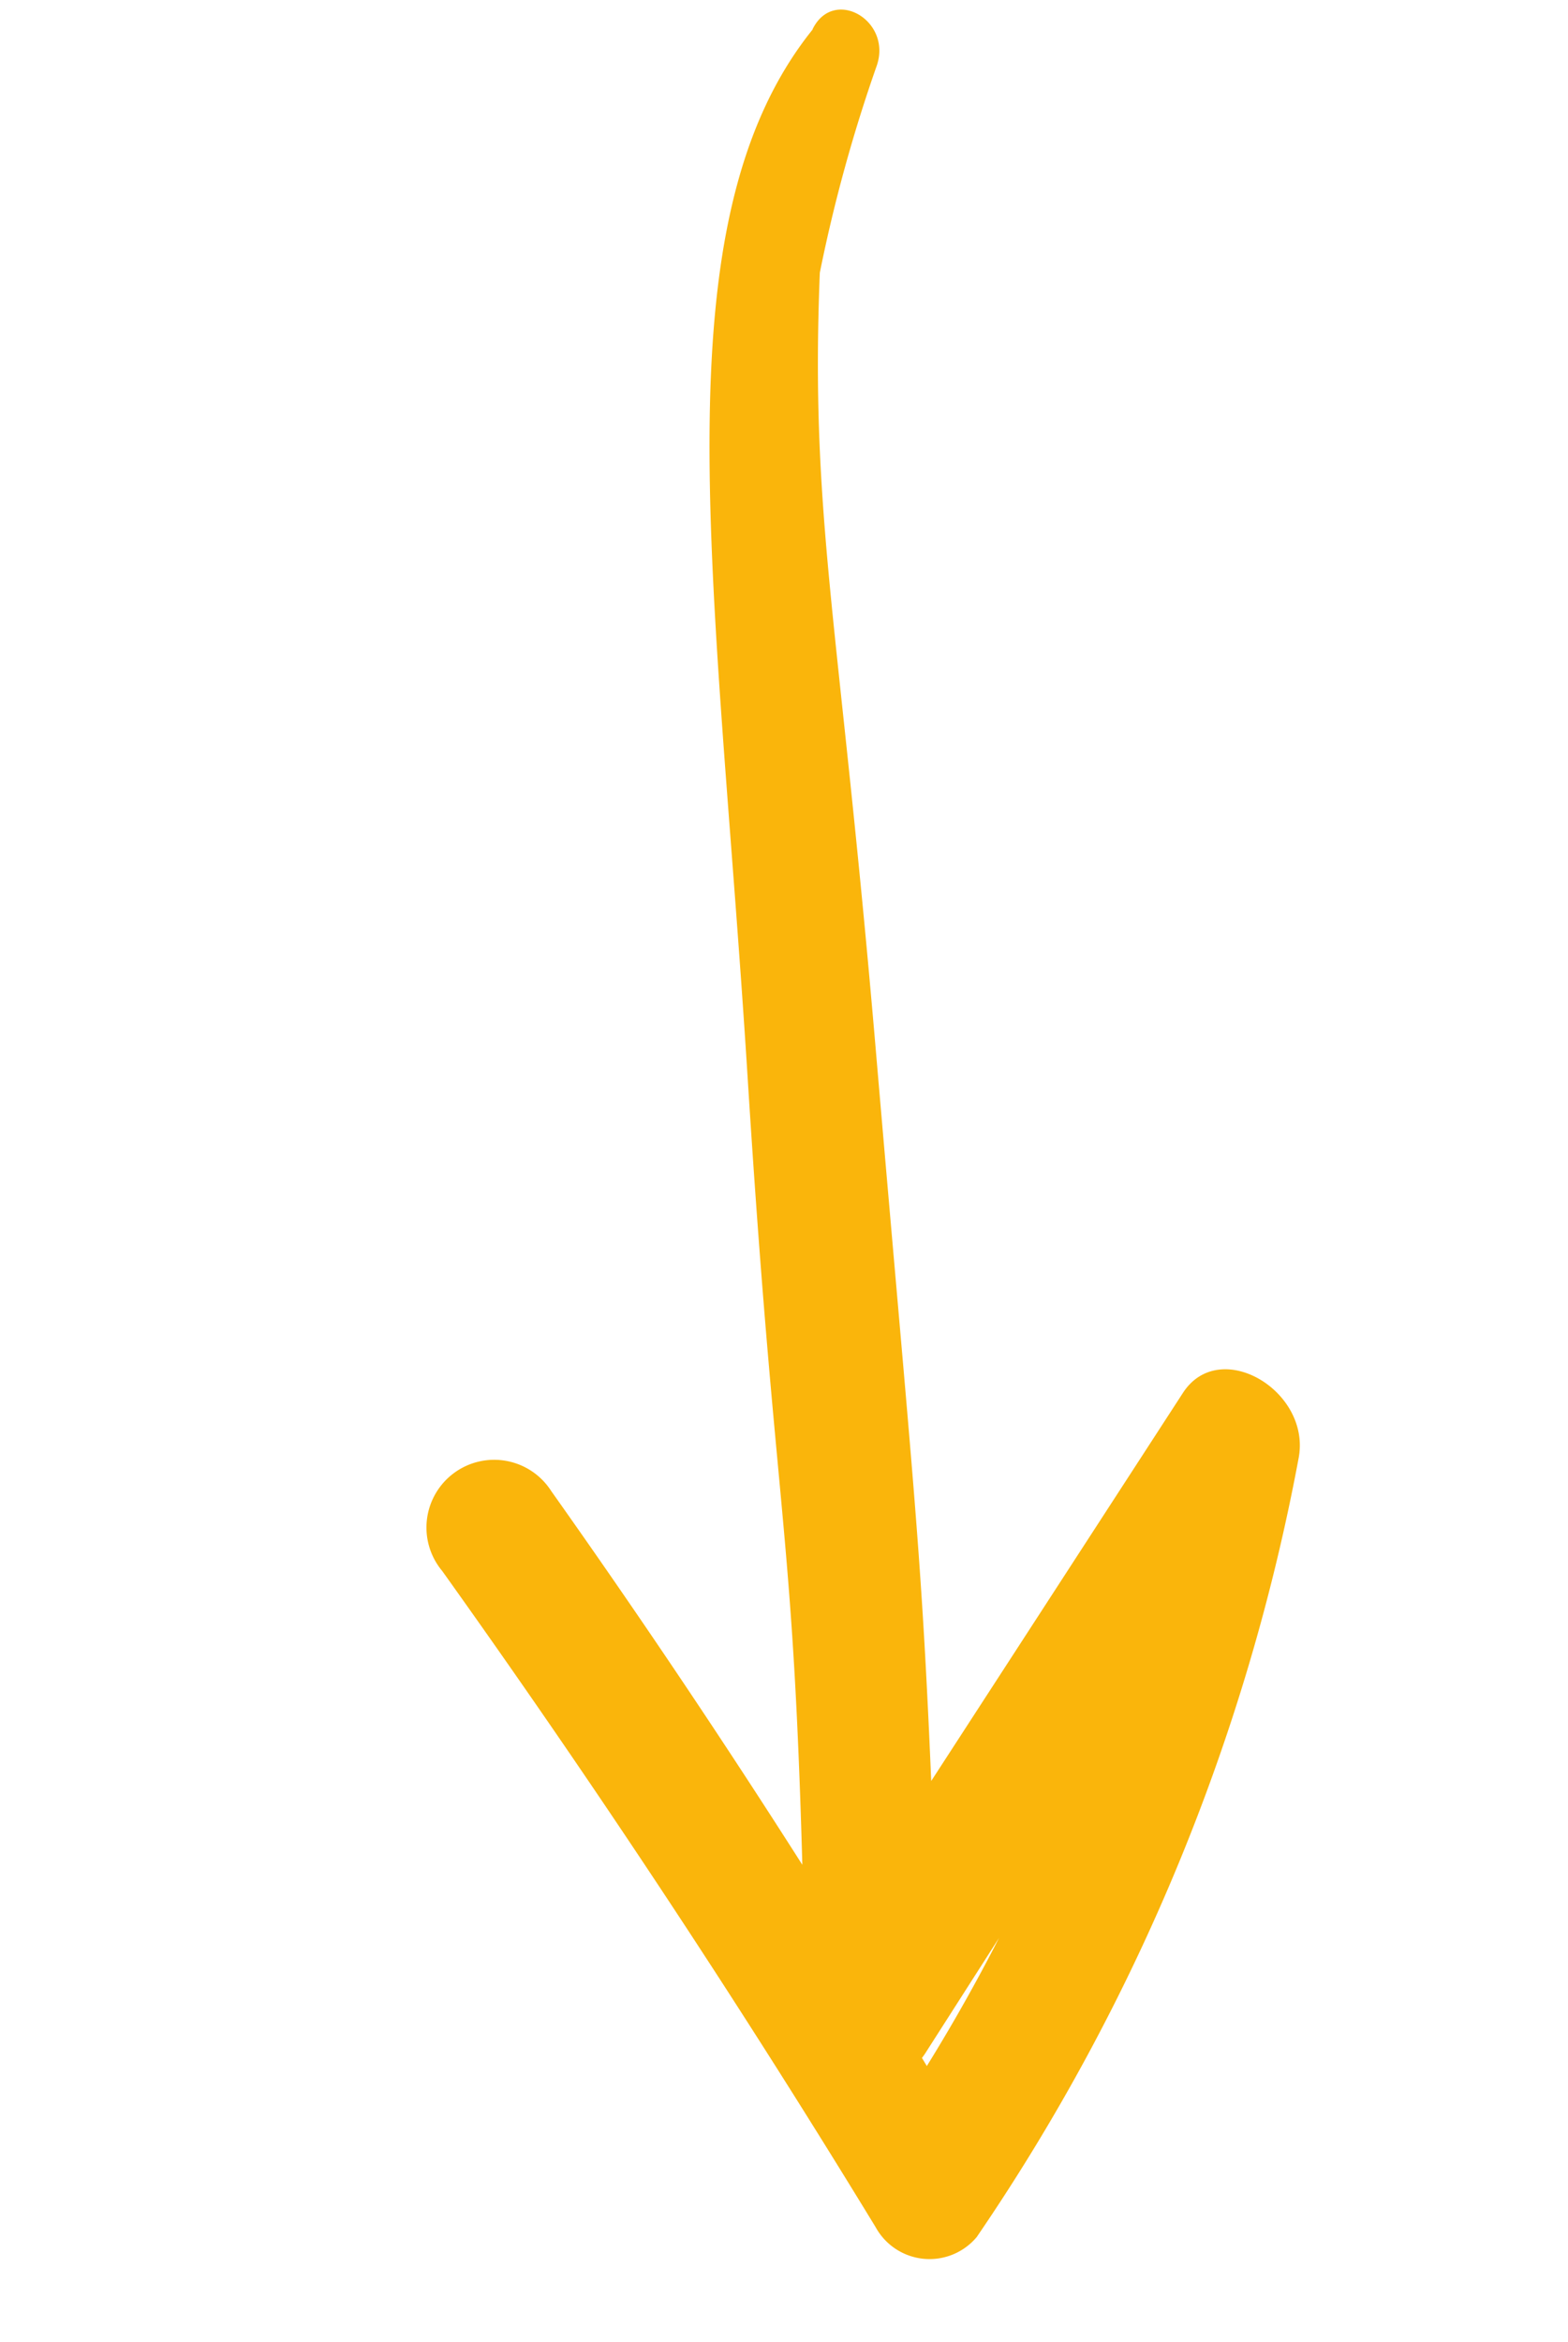 <svg xmlns="http://www.w3.org/2000/svg" width="44.754" height="66.822" viewBox="0 0 44.754 66.822"><g id="Groupe_9034" data-name="Groupe 9034" transform="translate(-696.107 -1090.176) rotate(161)"><g id="Groupe_116" data-name="Groupe 116" transform="translate(-345.555 -1333.55)"><path id="Trac&#xE9;_23673" data-name="Trac&#xE9; 23673" d="M-334.339-1272.175c6.053-3.81,7.711-13.946,11.483-27.637s2.722-12.213,7.067-25.6c.552-1.7-1.462-3.462-2.788-2.411l-14.942,11.841q1.261,1.418,2.519,2.834a51.13,51.13,0,0,1,14.558-16.629l-2.637-1.206q2.227,11.053,5.374,21.8a1.933,1.933,0,1,0,3.685-1.142q-3.189-10.736-5.6-21.728a1.756,1.756,0,0,0-2.637-1.207,58.367,58.367,0,0,0-15.924,18.025c-.966,1.692,1,4.023,2.519,2.832q7.5-5.865,15-11.73l-2.788-2.411c-3.77,12.383-3.316,11.148-7.131,26.329-2.987,11.887-3.16,14.918-5.69,21.41a44.053,44.053,0,0,1-3.465,5.063c-.832,1.081.441,2.529,1.4,1.572Z" transform="translate(354.979 1339.968)" fill="#FAB50B"></path></g></g></svg>